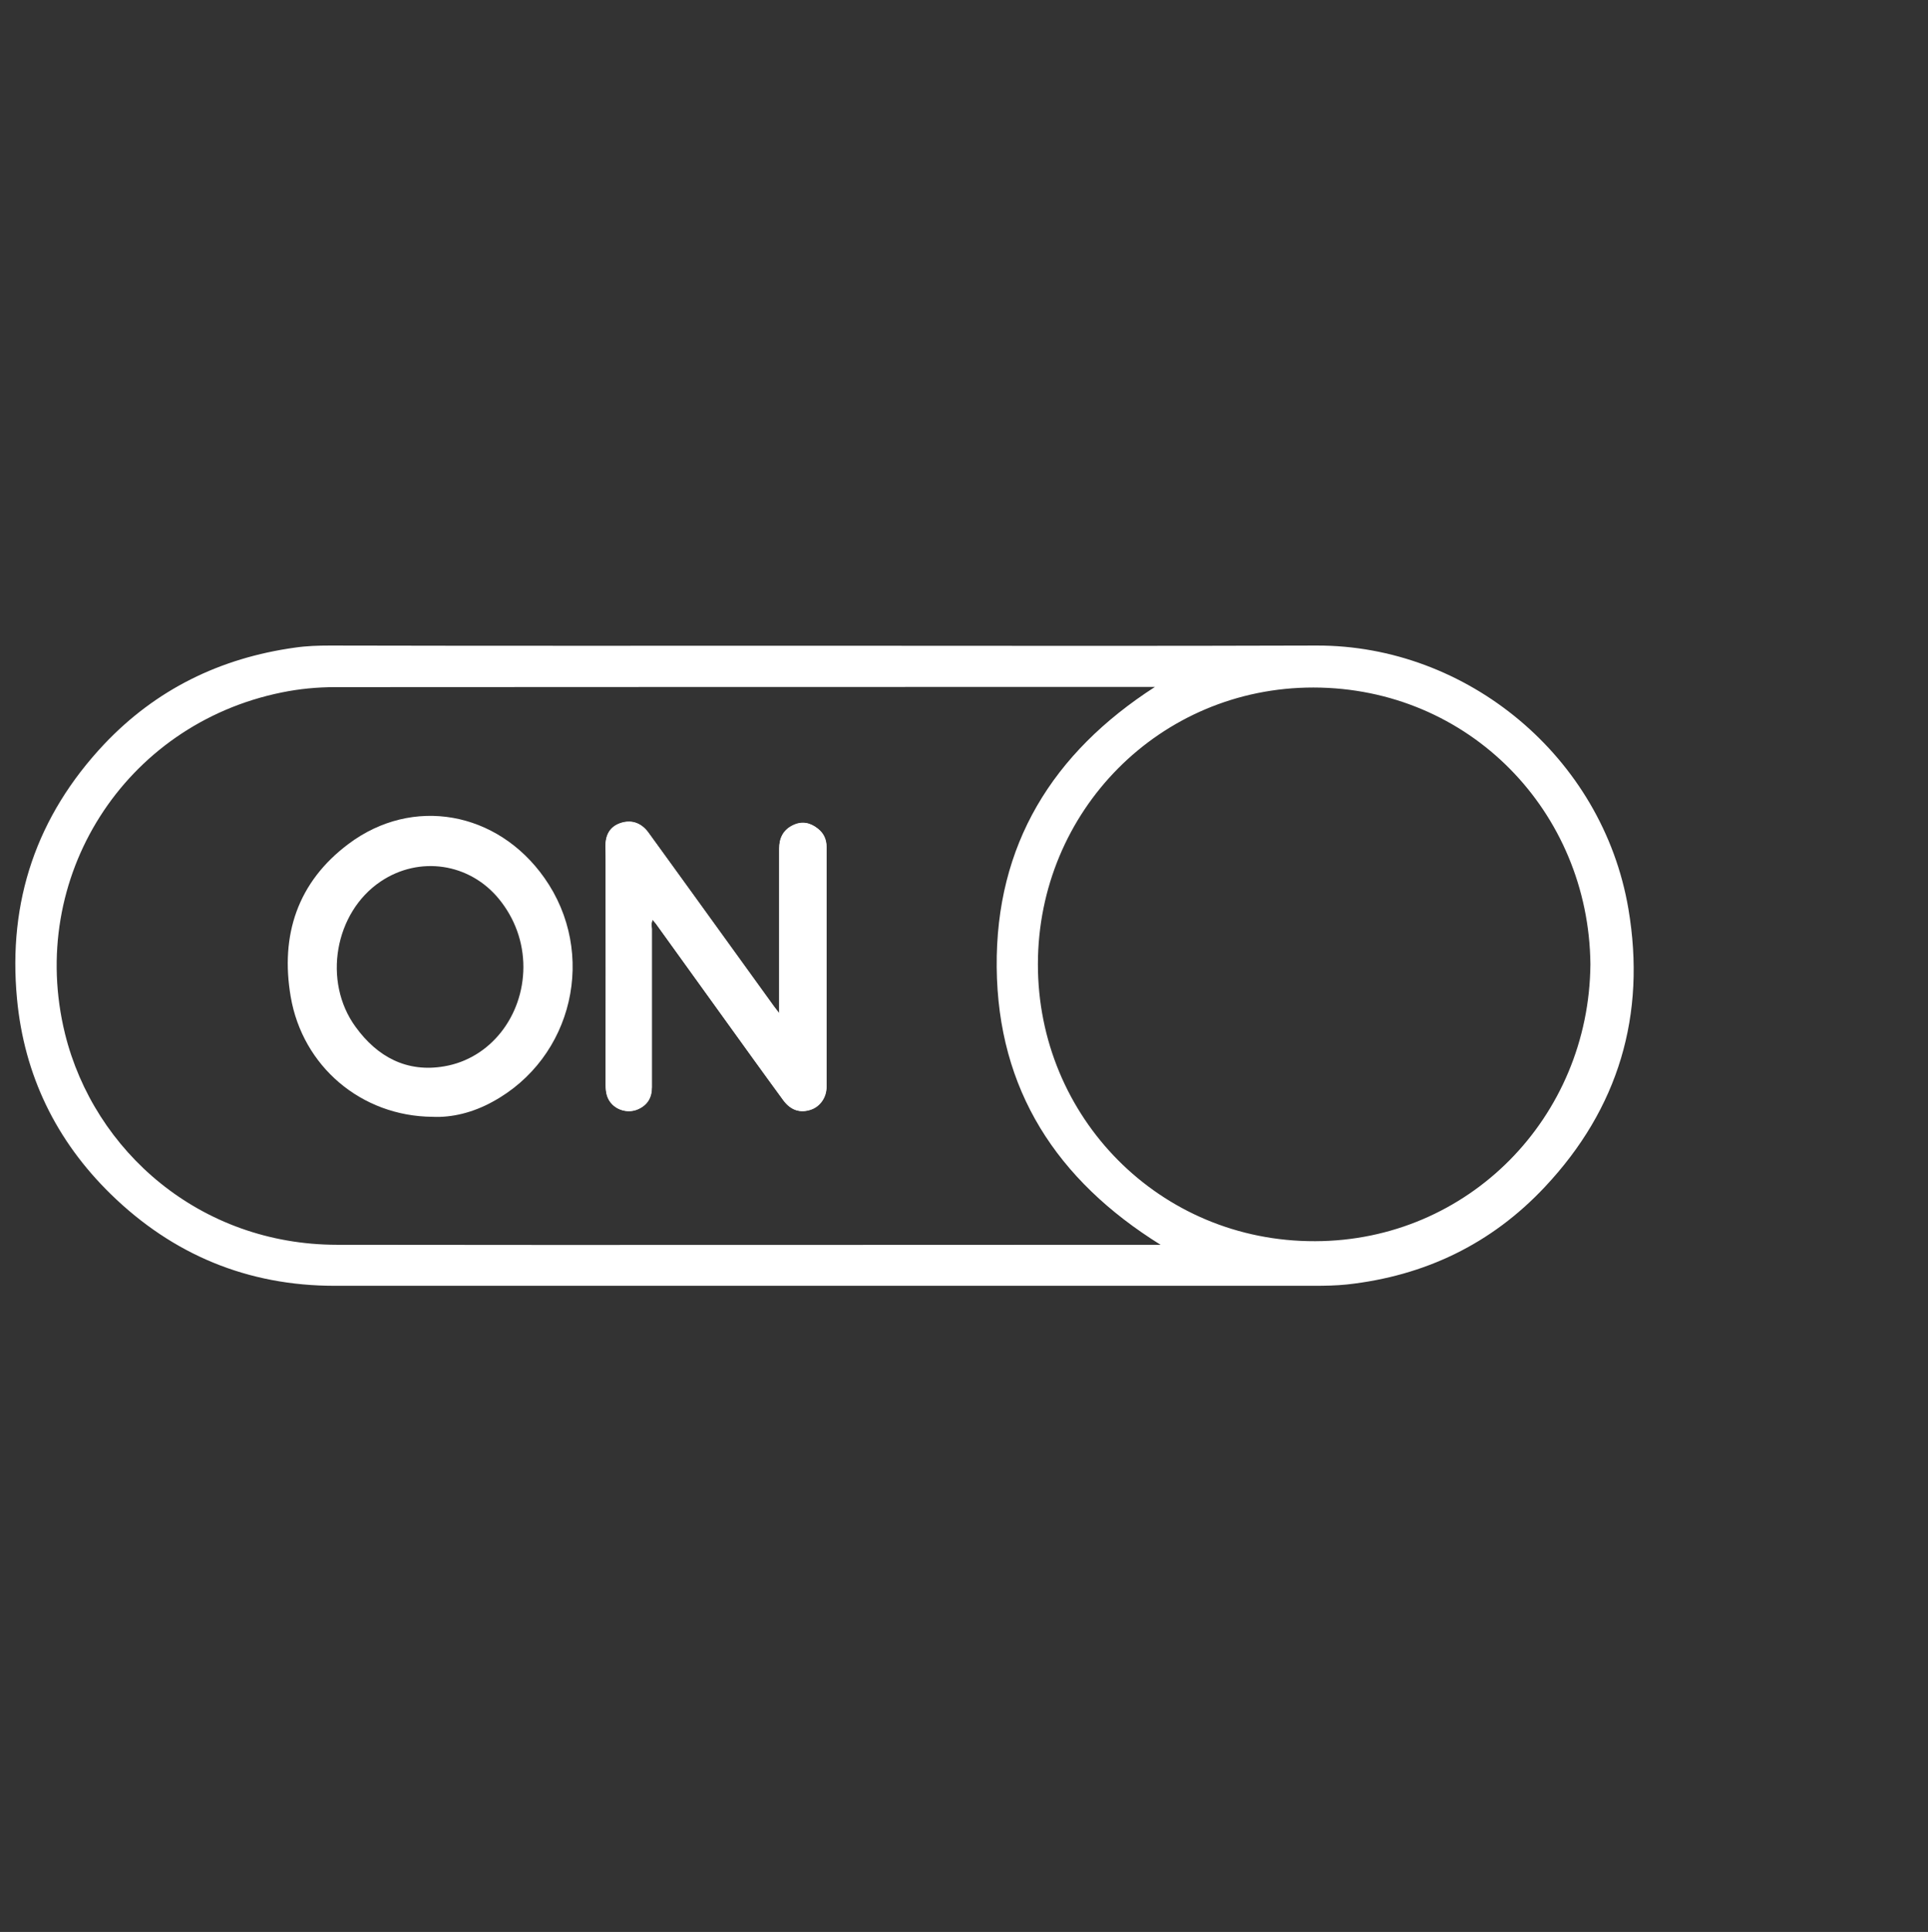 <?xml version="1.0" encoding="utf-8"?>
<!-- Generator: Adobe Illustrator 19.0.0, SVG Export Plug-In . SVG Version: 6.00 Build 0)  -->
<svg version="1.1" id="Layer_1" xmlns="http://www.w3.org/2000/svg" xmlns:xlink="http://www.w3.org/1999/xlink" x="0px" y="0px"
	 viewBox="212 -91.1 1020 1022" style="enable-background:new 212 -91.1 1020 1022;" xml:space="preserve">
<rect x="212" y="-91.1" width="1020" height="1022" fill="#333333" stroke="none"/>
<style type="text/css">
	.st0{fill:#FFFFFF;}
</style>
<g>
	<g>
		<path class="st0" d="M648.6,250.5c86.7,0,173.3,0.2,260-0.1c79.4-0.2,151.2,58.7,164.9,139.3c9.5,56.1-5.2,105.6-44.2,147.1
			c-28.3,30.2-63.6,47.1-104.7,51.6c-5.8,0.6-11.6,0.7-17.4,0.7c-172.7,0-345.5,0-518.2,0c-46,0-85.6-16.5-118.3-48.4
			c-29-28.3-45.9-63-49.7-103.4c-4.9-51.7,10.4-96.7,46-134.6c27.5-29.1,61.5-45.7,101-51.2c6.2-0.9,12.4-1.1,18.6-1.1
			C473.9,250.6,561.2,250.5,648.6,250.5z M826,567.4c-55-34.2-86.1-82-86.7-146.8c-0.6-64.8,29.5-113.4,83.7-148.3c-1.3,0-2.2,0-3,0
			c-143.5,0-287.1,0-430.7,0.1c-9.5,0-18.9,0.9-28.2,2.8c-83.4,16.9-135,98.1-114.7,180.6c15.4,62.2,71.5,111.5,143.8,111.6
			c143.7,0.2,287.4,0,431.1,0C822.6,567.4,823.9,567.4,826,567.4z M1053.4,419c-0.8-80.6-64-146.3-146.6-146.4
			c-81.2,0-145.6,65.3-145.7,146.3c-0.1,80.9,64.3,146.9,146.7,146.6C988.7,565.3,1052.7,500.2,1053.4,419z"/>
		<path class="st0" d="M557.3,395.5c0.8,1,1.6,1.8,2.2,2.7c12,16.7,24,33.3,36,50c10.3,14.2,20.5,28.5,30.9,42.7
			c4,5.4,9,6.9,14.5,5.1c4.9-1.6,8.4-6.4,8.4-12.1c0-42.3,0-84.7,0-127c0-3.9-1.5-7.2-4.6-9.6c-4-3.2-8.4-4-13.1-1.8
			c-5.2,2.5-7.3,6.8-7.3,12.4c0,27.2,0,54.4,0,81.6c0,1.4,0,2.9,0,5.5c-1.5-2-2.2-2.9-2.9-3.8c-13.7-18.9-27.3-37.9-41-56.8
			c-8.5-11.7-16.9-23.4-25.4-35.1c-3.8-5.2-9.2-6.8-15-4.8c-5.2,1.8-7.7,6-7.6,12.4c0,2.1,0.1,4.2,0.1,6.4c0,39.9,0,79.9,0,119.8
			c0,3.9,0.7,7.3,3.5,10.1c3.4,3.4,8.9,4.5,13.4,2.6c5.1-2.2,7.5-6.1,7.5-11.7c0-27.9,0-55.8,0-83.7
			C556.8,398.8,556.4,397.2,557.3,395.5z"/>
		<path class="st0" d="M440.8,499.7c-37.7-0.3-68.7-26.7-75-63.5c-5.6-32.7,3.7-60.7,30.5-80.8c34-25.6,78.9-17.3,103.7,17.9
			c28.1,39.8,15.3,95.3-27.5,118.5C462.3,497.4,451.2,500.2,440.8,499.7z M488.9,420.5c0-13.2-4.5-25.7-12.9-36
			c-15.6-19.1-42.2-23-62.6-9.3c-24.4,16.4-30.8,52.9-13.3,76.9c11.5,15.9,27.1,24.3,46.9,20.9C471.4,468.9,488.8,446.5,488.9,420.5
			z"/>
		<path class="st0" d="M557.3,395.5c-0.9,1.7-0.5,3.3-0.5,4.8c0,27.9,0,55.8,0,83.7c0,5.6-2.4,9.5-7.5,11.7c-4.5,2-10,0.8-13.4-2.6
			c-2.8-2.8-3.5-6.2-3.5-10.1c0.1-39.9,0-79.9,0-119.8c0-2.1,0-4.2-0.1-6.4c-0.1-6.4,2.5-10.5,7.6-12.4c5.8-2.1,11.1-0.5,15,4.8
			c8.5,11.6,16.9,23.4,25.4,35.1c13.7,18.9,27.3,37.9,41,56.8c0.7,0.9,1.4,1.8,2.9,3.8c0-2.6,0-4.1,0-5.5c0-27.2,0-54.4,0-81.6
			c0-5.6,2.1-9.9,7.3-12.4c4.7-2.3,9.1-1.4,13.1,1.8c3.1,2.4,4.6,5.7,4.6,9.6c0,42.3,0,84.7,0,127c0,5.7-3.5,10.5-8.4,12.1
			c-5.6,1.9-10.6,0.3-14.5-5.1c-10.4-14.1-20.6-28.4-30.9-42.7c-12-16.7-24-33.3-36-50C558.9,397.3,558.1,396.5,557.3,395.5z"/>
	</g>
</g>
</svg>
